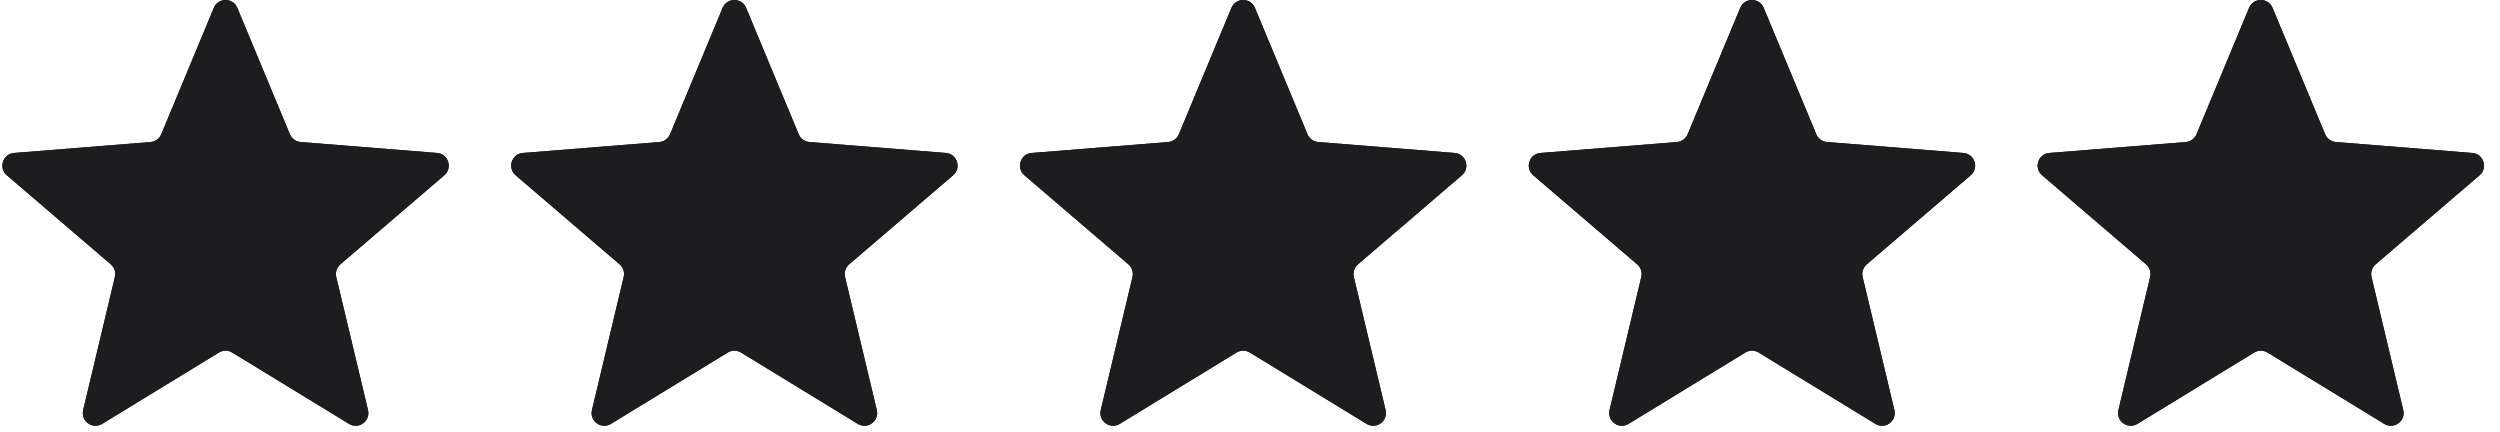 <svg width="139" height="24" viewBox="0 0 139 24" fill="none" xmlns="http://www.w3.org/2000/svg">
<path d="M125.049 0.436C125.291 -0.145 126.114 -0.145 126.355 0.436L129.278 7.462C129.38 7.707 129.61 7.874 129.874 7.896L137.46 8.504C138.087 8.554 138.342 9.337 137.864 9.746L132.084 14.697C131.883 14.869 131.795 15.14 131.856 15.398L133.622 22.8C133.768 23.412 133.102 23.896 132.566 23.568L126.071 19.601C125.845 19.463 125.56 19.463 125.334 19.601L118.839 23.568C118.302 23.896 117.637 23.412 117.783 22.8L119.548 15.398C119.61 15.14 119.522 14.869 119.321 14.697L113.541 9.746C113.063 9.337 113.318 8.554 113.945 8.504L121.53 7.896C121.795 7.874 122.025 7.707 122.127 7.462L125.049 0.436Z" fill="#1D1D1F"/>
<path d="M125.049 0.436C125.291 -0.145 126.114 -0.145 126.355 0.436L129.278 7.462C129.38 7.707 129.61 7.874 129.874 7.896L137.46 8.504C138.087 8.554 138.342 9.337 137.864 9.746L132.084 14.697C131.883 14.869 131.795 15.14 131.856 15.398L133.622 22.8C133.768 23.412 133.102 23.896 132.566 23.568L126.071 19.601C125.845 19.463 125.56 19.463 125.334 19.601L118.839 23.568C118.302 23.896 117.637 23.412 117.783 22.8L119.548 15.398C119.61 15.14 119.522 14.869 119.321 14.697L113.541 9.746C113.063 9.337 113.318 8.554 113.945 8.504L121.53 7.896C121.795 7.874 122.025 7.707 122.127 7.462L125.049 0.436Z" fill="#1D1D1F"/>
<path d="M96.757 0.436C96.998 -0.145 97.821 -0.145 98.062 0.436L100.985 7.462C101.087 7.707 101.317 7.874 101.582 7.896L109.167 8.504C109.794 8.554 110.049 9.337 109.571 9.746L103.791 14.697C103.59 14.869 103.502 15.14 103.563 15.398L105.329 22.8C105.475 23.412 104.809 23.896 104.273 23.568L97.778 19.601C97.552 19.463 97.267 19.463 97.041 19.601L90.546 23.568C90.01 23.896 89.344 23.412 89.49 22.8L91.255 15.398C91.317 15.14 91.229 14.869 91.028 14.697L85.248 9.746C84.77 9.337 85.025 8.554 85.652 8.504L93.237 7.896C93.502 7.874 93.732 7.707 93.834 7.462L96.757 0.436Z" fill="#1D1D1F"/>
<path d="M68.467 0.436C68.709 -0.145 69.532 -0.145 69.773 0.436L72.696 7.462C72.798 7.707 73.028 7.874 73.293 7.896L80.878 8.504C81.505 8.554 81.76 9.337 81.282 9.746L75.502 14.697C75.301 14.869 75.213 15.14 75.274 15.398L77.04 22.8C77.186 23.412 76.52 23.896 75.984 23.568L69.489 19.601C69.263 19.463 68.978 19.463 68.752 19.601L62.257 23.568C61.721 23.896 61.055 23.412 61.201 22.8L62.967 15.398C63.028 15.14 62.94 14.869 62.739 14.697L56.959 9.746C56.481 9.337 56.736 8.554 57.363 8.504L64.948 7.896C65.213 7.874 65.443 7.707 65.545 7.462L68.467 0.436Z" fill="#1D1D1F"/>
<path d="M68.467 0.436C68.709 -0.145 69.532 -0.145 69.773 0.436L72.696 7.462C72.798 7.707 73.028 7.874 73.293 7.896L80.878 8.504C81.505 8.554 81.76 9.337 81.282 9.746L75.502 14.697C75.301 14.869 75.213 15.14 75.274 15.398L77.04 22.8C77.186 23.412 76.52 23.896 75.984 23.568L69.489 19.601C69.263 19.463 68.978 19.463 68.752 19.601L62.257 23.568C61.721 23.896 61.055 23.412 61.201 22.8L62.967 15.398C63.028 15.14 62.94 14.869 62.739 14.697L56.959 9.746C56.481 9.337 56.736 8.554 57.363 8.504L64.948 7.896C65.213 7.874 65.443 7.707 65.545 7.462L68.467 0.436Z" fill="#1D1D1F"/>
<path d="M40.178 0.436C40.42 -0.145 41.243 -0.145 41.484 0.436L44.407 7.462C44.509 7.707 44.739 7.874 45.003 7.896L52.589 8.504C53.216 8.554 53.471 9.337 52.993 9.746L47.213 14.697C47.012 14.869 46.924 15.14 46.985 15.398L48.751 22.8C48.897 23.412 48.231 23.896 47.694 23.568L41.2 19.601C40.974 19.463 40.689 19.463 40.463 19.601L33.968 23.568C33.431 23.896 32.766 23.412 32.912 22.8L34.677 15.398C34.739 15.14 34.651 14.869 34.45 14.697L28.67 9.746C28.192 9.337 28.447 8.554 29.074 8.504L36.659 7.896C36.924 7.874 37.154 7.707 37.256 7.462L40.178 0.436Z" fill="#1D1D1F"/>
<path d="M40.178 0.436C40.42 -0.145 41.243 -0.145 41.484 0.436L44.407 7.462C44.509 7.707 44.739 7.874 45.003 7.896L52.589 8.504C53.216 8.554 53.471 9.337 52.993 9.746L47.213 14.697C47.012 14.869 46.924 15.14 46.985 15.398L48.751 22.8C48.897 23.412 48.231 23.896 47.694 23.568L41.2 19.601C40.974 19.463 40.689 19.463 40.463 19.601L33.968 23.568C33.431 23.896 32.766 23.412 32.912 22.8L34.677 15.398C34.739 15.14 34.651 14.869 34.45 14.697L28.67 9.746C28.192 9.337 28.447 8.554 29.074 8.504L36.659 7.896C36.924 7.874 37.154 7.707 37.256 7.462L40.178 0.436Z" fill="#1D1D1F"/>
<path d="M11.889 0.436C12.131 -0.145 12.954 -0.145 13.195 0.436L16.118 7.462C16.22 7.707 16.45 7.874 16.714 7.896L24.3 8.504C24.927 8.554 25.181 9.337 24.704 9.746L18.924 14.697C18.723 14.869 18.635 15.14 18.696 15.398L20.462 22.8C20.608 23.412 19.942 23.896 19.405 23.568L12.911 19.601C12.685 19.463 12.4 19.463 12.174 19.601L5.679 23.568C5.142 23.896 4.477 23.412 4.623 22.8L6.388 15.398C6.45 15.14 6.362 14.869 6.16 14.697L0.381 9.746C-0.097 9.337 0.157 8.554 0.785 8.504L8.37 7.896C8.635 7.874 8.865 7.707 8.967 7.462L11.889 0.436Z" fill="#1D1D1F"/>
<path d="M11.889 0.436C12.131 -0.145 12.954 -0.145 13.195 0.436L16.118 7.462C16.22 7.707 16.45 7.874 16.714 7.896L24.3 8.504C24.927 8.554 25.181 9.337 24.704 9.746L18.924 14.697C18.723 14.869 18.635 15.14 18.696 15.398L20.462 22.8C20.608 23.412 19.942 23.896 19.405 23.568L12.911 19.601C12.685 19.463 12.4 19.463 12.174 19.601L5.679 23.568C5.142 23.896 4.477 23.412 4.623 22.8L6.388 15.398C6.45 15.14 6.362 14.869 6.16 14.697L0.381 9.746C-0.097 9.337 0.157 8.554 0.785 8.504L8.37 7.896C8.635 7.874 8.865 7.707 8.967 7.462L11.889 0.436Z" fill="#1D1D1F"/>
<path d="M96.757 0.436C96.998 -0.145 97.821 -0.145 98.062 0.436L100.985 7.462C101.087 7.707 101.317 7.874 101.582 7.896L109.167 8.504C109.794 8.554 110.049 9.337 109.571 9.746L103.791 14.697C103.59 14.869 103.502 15.14 103.563 15.398L105.329 22.8C105.475 23.412 104.809 23.896 104.273 23.568L97.778 19.601C97.552 19.463 97.267 19.463 97.041 19.601L90.546 23.568C90.01 23.896 89.344 23.412 89.49 22.8L91.255 15.398C91.317 15.14 91.229 14.869 91.028 14.697L85.248 9.746C84.77 9.337 85.025 8.554 85.652 8.504L93.237 7.896C93.502 7.874 93.732 7.707 93.834 7.462L96.757 0.436Z" fill="#1D1D1F"/>
</svg>
